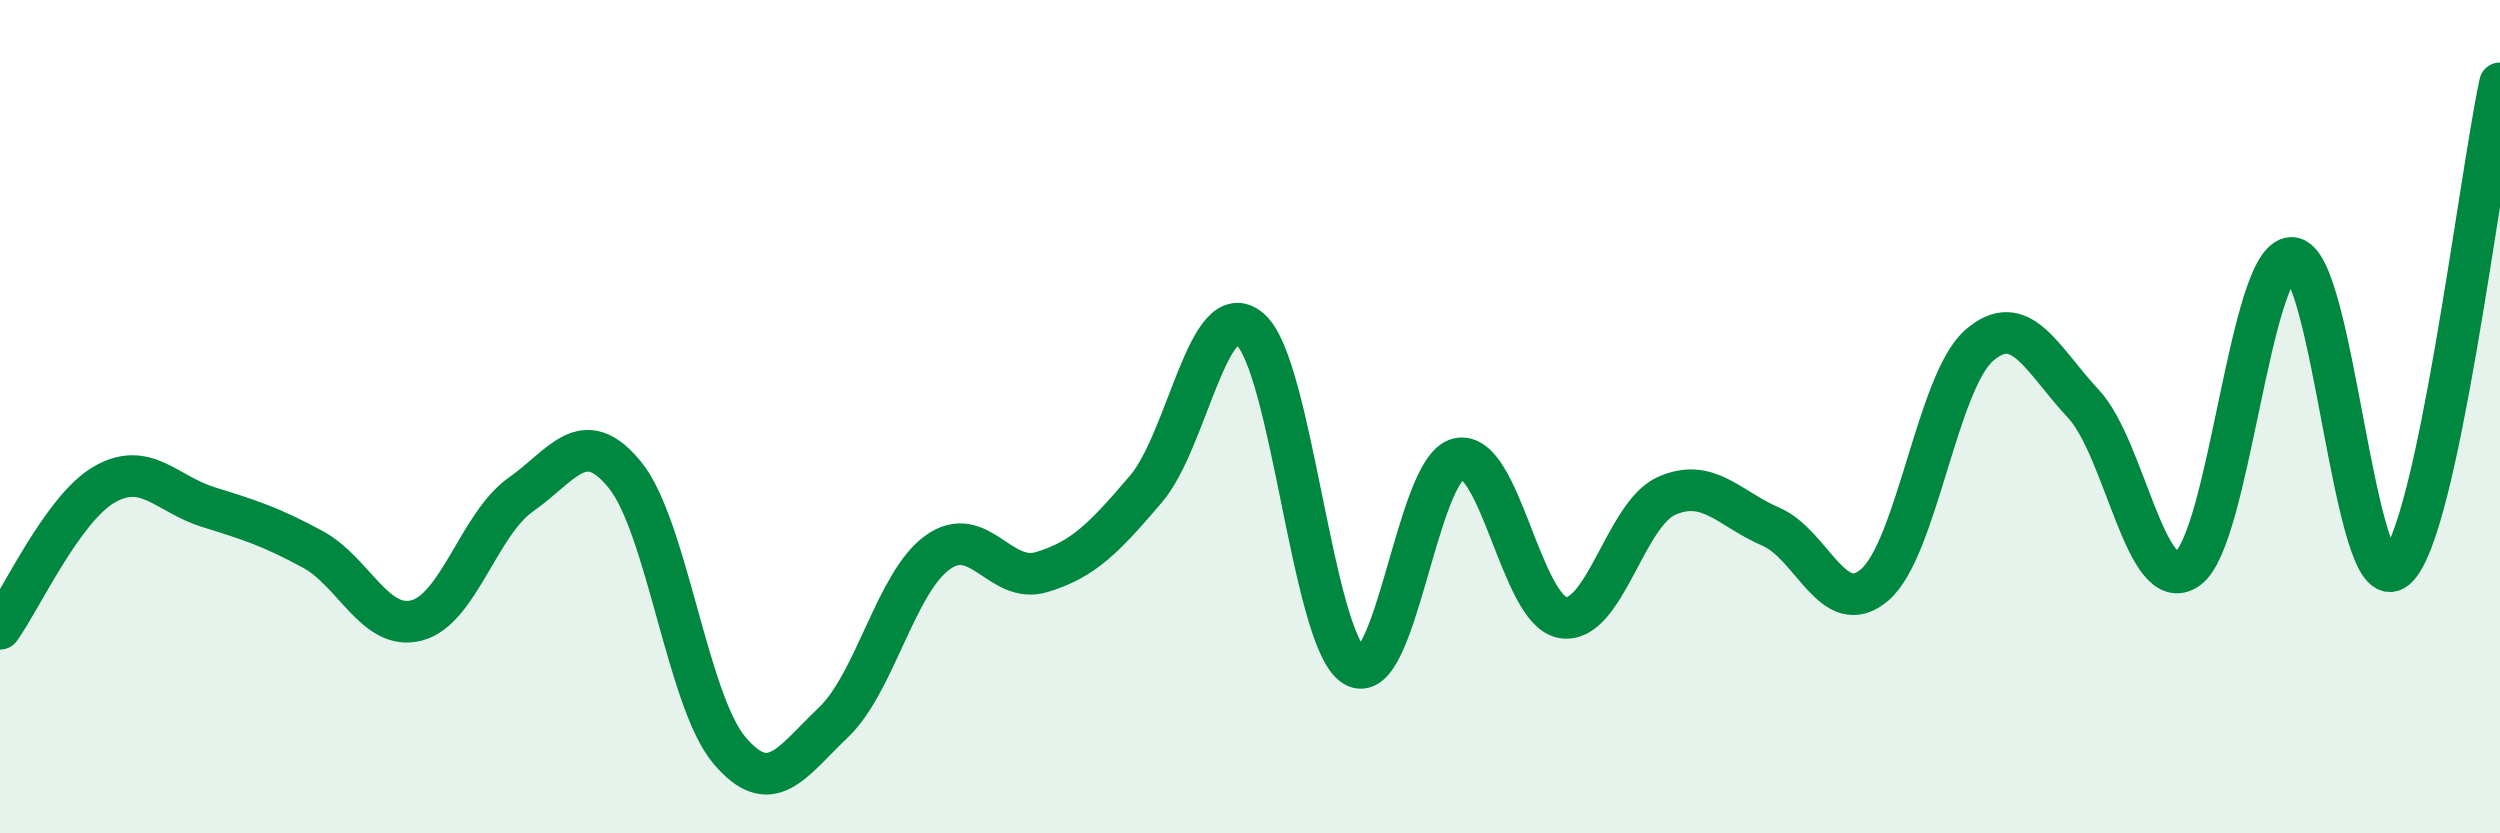
    <svg width="60" height="20" viewBox="0 0 60 20" xmlns="http://www.w3.org/2000/svg">
      <path
        d="M 0,15.09 C 0.5,14.4 1.5,12.21 2.5,11.63 C 3.5,11.05 4,11.86 5,12.17 C 6,12.48 6.5,12.64 7.5,13.18 C 8.5,13.72 9,15.15 10,14.89 C 11,14.63 11.5,12.57 12.5,11.87 C 13.5,11.17 14,10.17 15,11.4 C 16,12.63 16.5,16.81 17.5,18 C 18.5,19.19 19,18.29 20,17.34 C 21,16.39 21.5,13.98 22.5,13.26 C 23.5,12.54 24,14.03 25,13.73 C 26,13.43 26.5,12.91 27.5,11.74 C 28.5,10.57 29,7.05 30,7.9 C 31,8.75 31.5,15.36 32.5,15.98 C 33.5,16.6 34,11.24 35,11.01 C 36,10.78 36.5,14.64 37.5,14.82 C 38.5,15 39,12.34 40,11.9 C 41,11.46 41.5,12.21 42.5,12.64 C 43.5,13.07 44,14.9 45,14.03 C 46,13.16 46.5,9.16 47.5,8.29 C 48.5,7.42 49,8.62 50,9.69 C 51,10.76 51.5,14.35 52.5,13.65 C 53.5,12.95 54,6.19 55,6.19 C 56,6.19 56.5,14.49 57.5,13.65 C 58.5,12.81 59.5,4.33 60,2L60 20L0 20Z"
        fill="#008740"
        opacity="0.1"
        stroke-linecap="round"
        stroke-linejoin="round"
      />
      <path
        d="M 0,15.09 C 0.5,14.4 1.5,12.21 2.5,11.63 C 3.5,11.05 4,11.86 5,12.17 C 6,12.48 6.5,12.64 7.5,13.18 C 8.5,13.72 9,15.15 10,14.89 C 11,14.63 11.5,12.57 12.5,11.87 C 13.5,11.17 14,10.17 15,11.4 C 16,12.63 16.5,16.81 17.5,18 C 18.5,19.19 19,18.29 20,17.34 C 21,16.39 21.5,13.98 22.5,13.26 C 23.5,12.54 24,14.03 25,13.73 C 26,13.43 26.5,12.91 27.5,11.74 C 28.5,10.57 29,7.05 30,7.9 C 31,8.75 31.5,15.36 32.5,15.98 C 33.5,16.6 34,11.24 35,11.01 C 36,10.78 36.5,14.64 37.5,14.82 C 38.5,15 39,12.34 40,11.9 C 41,11.46 41.5,12.21 42.5,12.64 C 43.5,13.07 44,14.9 45,14.03 C 46,13.16 46.5,9.16 47.5,8.29 C 48.5,7.42 49,8.62 50,9.69 C 51,10.76 51.5,14.35 52.5,13.65 C 53.5,12.95 54,6.19 55,6.19 C 56,6.19 56.5,14.49 57.5,13.65 C 58.5,12.81 59.5,4.33 60,2"
        stroke="#008740"
        stroke-width="1"
        fill="none"
        stroke-linecap="round"
        stroke-linejoin="round"
      />
    </svg>
  